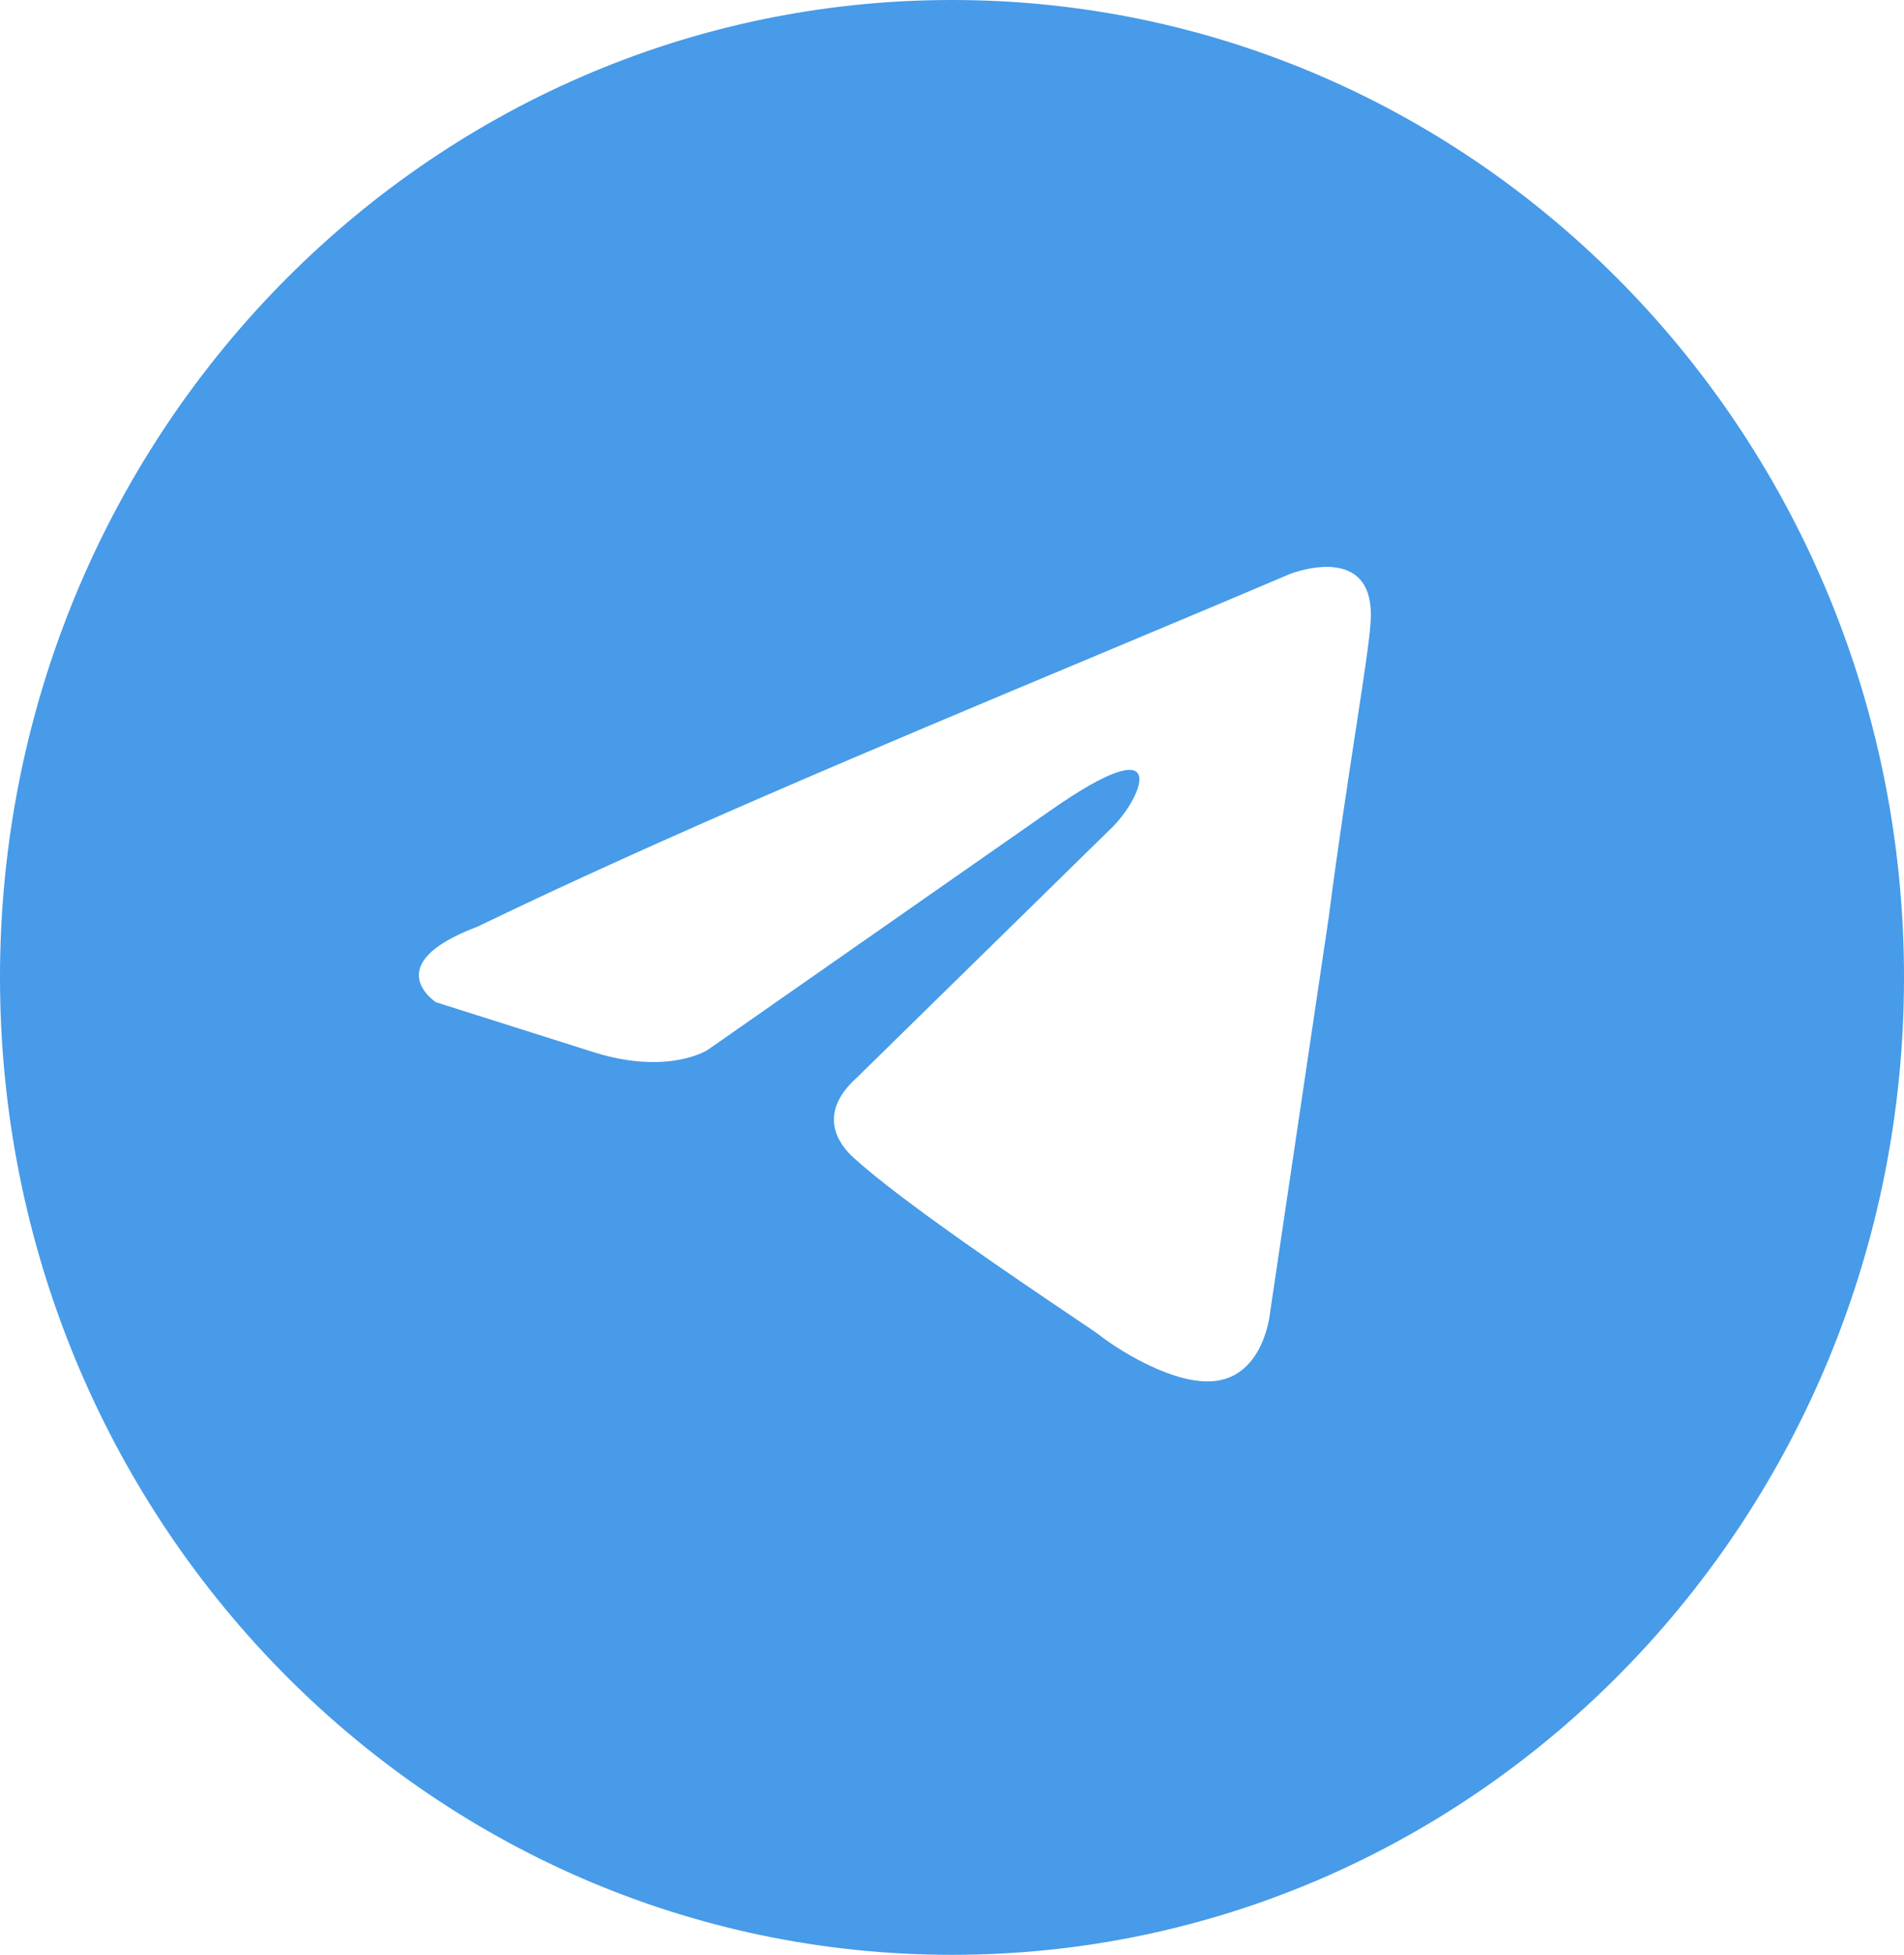 <svg width="38" height="39" viewBox="0 0 38 39" fill="none" xmlns="http://www.w3.org/2000/svg">
<g clip-path="url(#clip0_528_19)">
<path fill-rule="evenodd" clip-rule="evenodd" d="M19 39C29.493 39 38 30.27 38 19.5C38 8.73 29.493 0 19 0C8.507 0 0 8.73 0 19.5C0 30.27 8.507 39 19 39ZM27.351 12.458C27.498 10.75 25.74 11.453 25.74 11.453C24.442 12.005 23.104 12.565 21.751 13.132C17.556 14.888 13.223 16.702 9.531 18.487C7.529 19.241 8.701 19.995 8.701 19.995L11.874 21C13.339 21.452 14.12 20.949 14.12 20.949L20.956 16.176C23.397 14.468 22.811 15.875 22.225 16.478L17.098 21.502C16.317 22.205 16.708 22.808 17.05 23.11C18.018 23.987 20.401 25.592 21.441 26.292C21.712 26.474 21.892 26.596 21.932 26.627C22.176 26.828 23.494 27.732 24.373 27.531C25.252 27.33 25.35 26.174 25.35 26.174L26.521 18.286C26.697 16.917 26.899 15.601 27.06 14.55C27.212 13.556 27.328 12.8 27.351 12.458Z" fill="#479BE8"/>
</g>
<defs>
<clipPath id="clip0_528_19">
<rect width="38" height="39" fill="white"/>
</clipPath>
</defs>
</svg>
